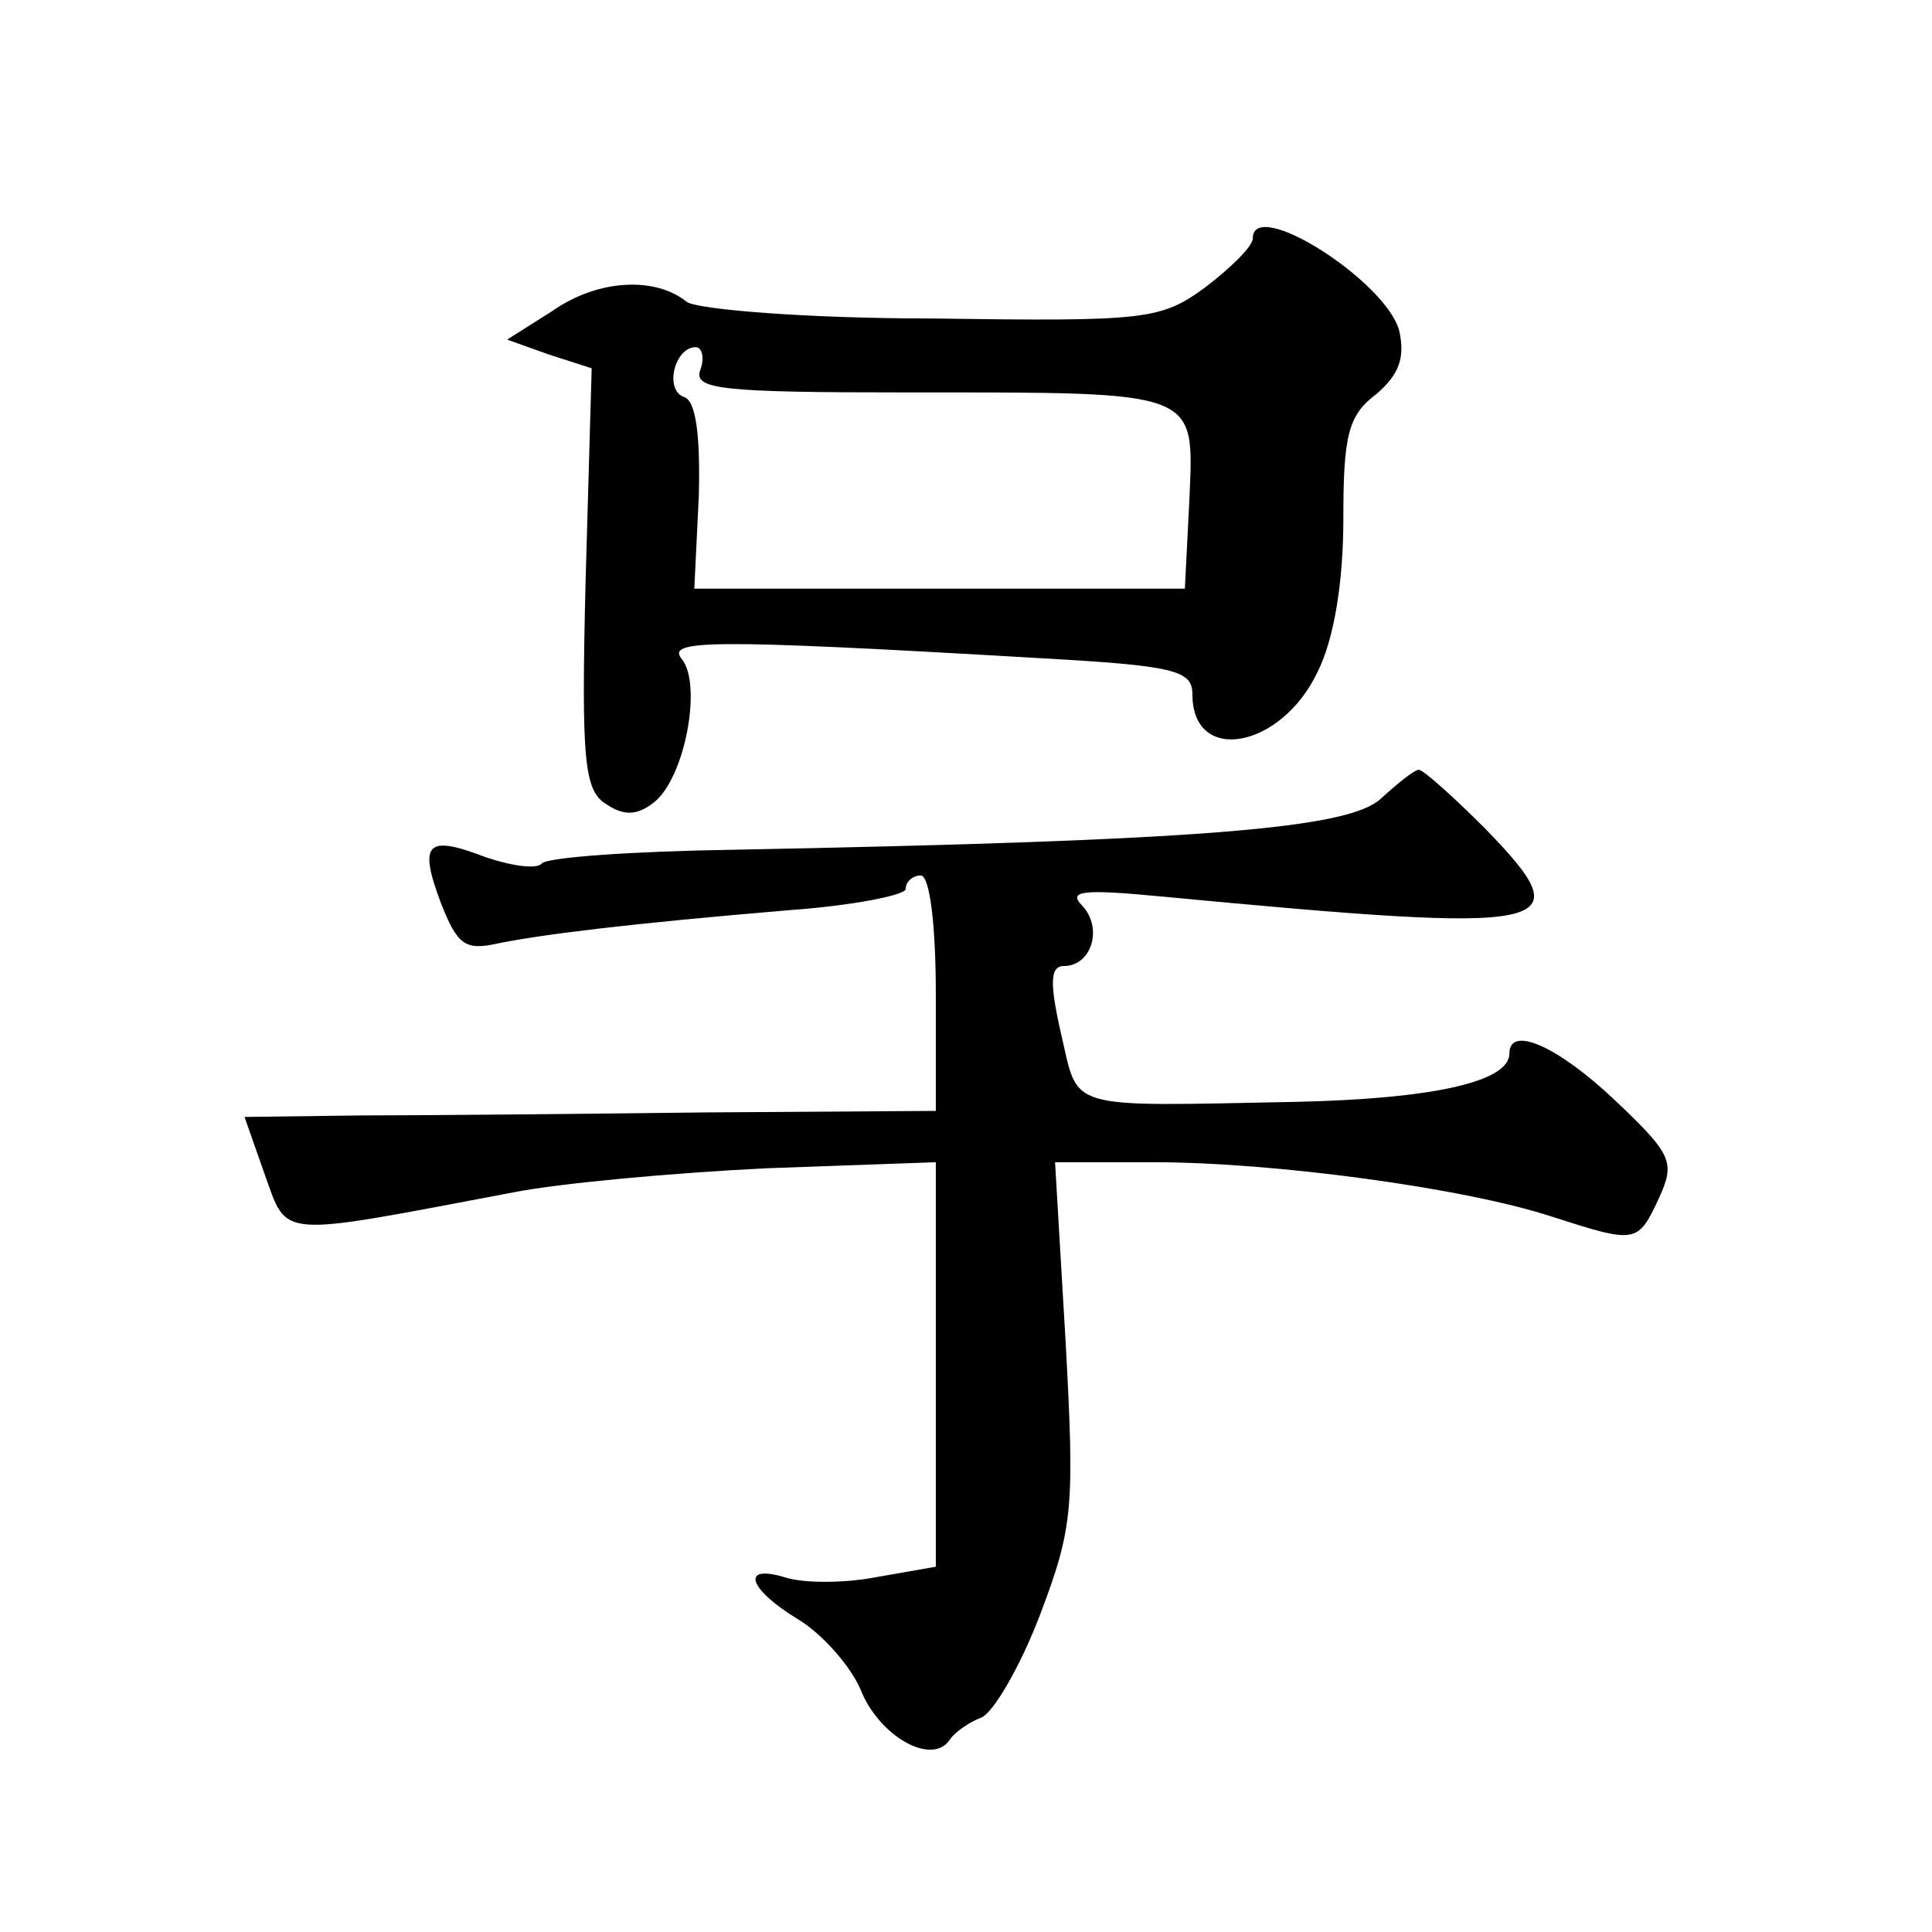 <?xml version="1.0" standalone="no"?>
<!DOCTYPE svg PUBLIC "-//W3C//DTD SVG 20010904//EN"
 "http://www.w3.org/TR/2001/REC-SVG-20010904/DTD/svg10.dtd">
<svg version="1.0" xmlns="http://www.w3.org/2000/svg"
 width="128pt" height="128pt" viewBox="0 0 128 128"
 preserveAspectRatio="xMidYMid meet">
<g transform="translate(0,128) scale(0.1,-0.1)"
fill="#0" stroke="none">
<path d="M830 1122 c0 -5 -14 -19 -31 -32 -30 -22 -39 -23 -182 -21 -83 0 -155
6 -162 11 -21 17 -59 15 -89 -6 l-30 -19 28 -10 28 -9 -4 -140 c-3 -121 -1 -140
14 -149 12 -8 21 -7 32 2 20 17 31 77 18 94 -11 13 14 14 236 1 90 -5 102 -8 102
-24 0 -47 59 -36 83 15 11 22 17 60 17 101 0 55 3 69 22 83 15 13 19 24 15 42 -9
33 -97 89 -97 61z m-366 -87 c-5 -13 14 -15 137 -15 195 0 190 2 187 -71 l-3 -59
-162 0 -163 0 3 62 c1 40 -2 63 -10 65 -13 5 -6 33 8 33 4 0 6 -7 3 -15z M915 751
c-21 -20 -119 -28 -430 -34 -66 -1 -122 -5 -126 -9 -3 -4 -19 -2 -37 4 -39 15 -45
10 -30 -30 11 -28 16 -32 38 -27 30 6 86 13 193 22 42 3 77 10 77 14 0 5 5 9 10
9 6 0 10 -33 10 -78 l0 -78 -152 -1 c-84 -1 -187 -2 -229 -2 l-77 -1 13 -37 c16
-44 6 -43 165 -13 30 6 106 13 168 16 l112 4 0 -134 0 -134 -40 -7 c-21 -4 -48
-4 -60 0 -30 9 -24 -8 9 -28 15 -9 34 -30 41 -46 12 -31 47 -51 59 -34 3 5 13 12
21 15 8 3 26 34 39 68 22 58 23 71 17 181 l-7 119 65 0 c80 0 206 -17 264 -36 56
-18 57 -18 71 12 11 24 9 29 -29 65 -38 36 -70 50 -70 31 0 -19 -52 -30 -141 -32
-155 -3 -144 -6 -156 45 -8 35 -7 45 2 45 18 0 26 25 12 40 -10 10 1 11 53 6 264
-25 279 -22 214 45 -21 21 -41 39 -44 39 -3 0 -14 -9 -25 -19z"/>
</g>
</svg>
